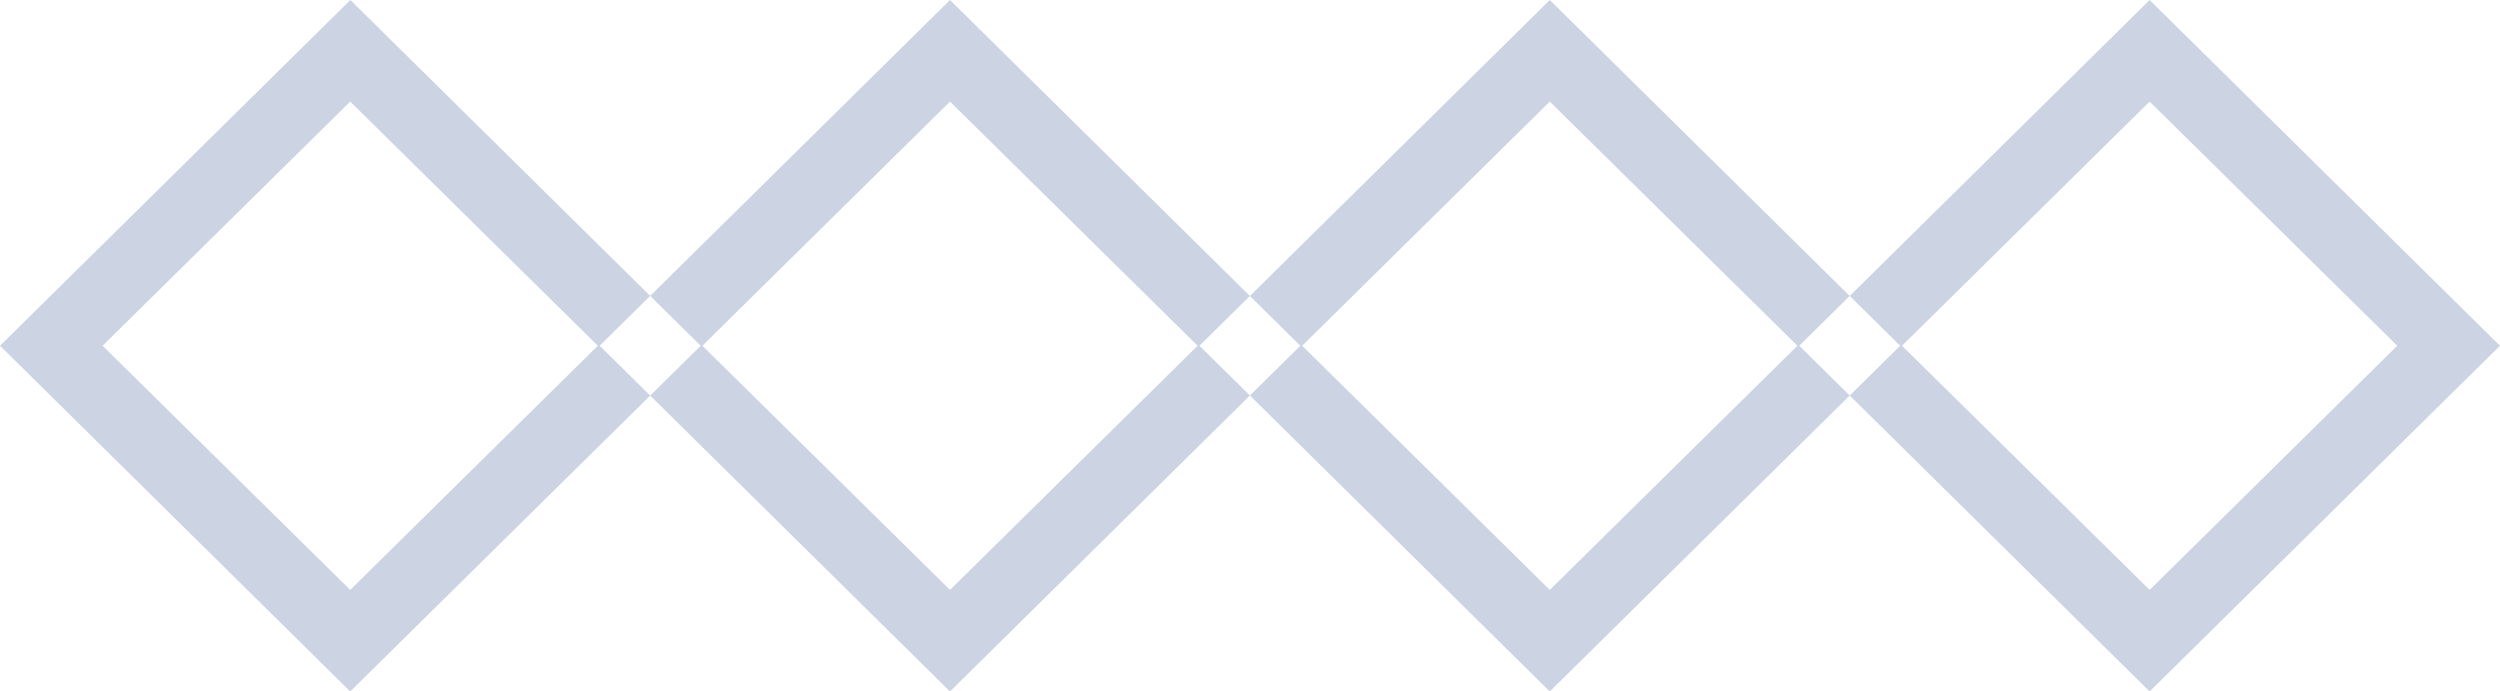 <svg xmlns="http://www.w3.org/2000/svg" width="47" height="13" viewBox="0 0 47 13">
<defs>
    <style>
      .cls-1 {
        fill: #49649c;
        fill-rule: evenodd;
        opacity: 0.28;
      }
    </style>
  </defs>
  <path id="Forma_7_copia_2" data-name="Forma 7 copia 2" class="cls-1" d="M943.584,1212L937,1205.5l6.587-6.5,6.586,6.5Zm-4.655-6.5,4.655,4.59,4.655-4.59-4.655-4.59Zm15.931,6.5-6.586-6.5,6.586-6.5,6.586,6.5Zm-4.655-6.5,4.655,4.59,4.655-4.59-4.655-4.59Zm15.931,6.5-6.586-6.5,6.586-6.5,6.587,6.5Zm-4.655-6.5,4.655,4.59,4.655-4.59-4.655-4.59Zm15.932,6.5-6.587-6.5,6.587-6.5,6.586,6.5Zm-4.655-6.5,4.655,4.59,4.655-4.59-4.655-4.59Z" transform="translate(-937 -1199)"/>
</svg>
